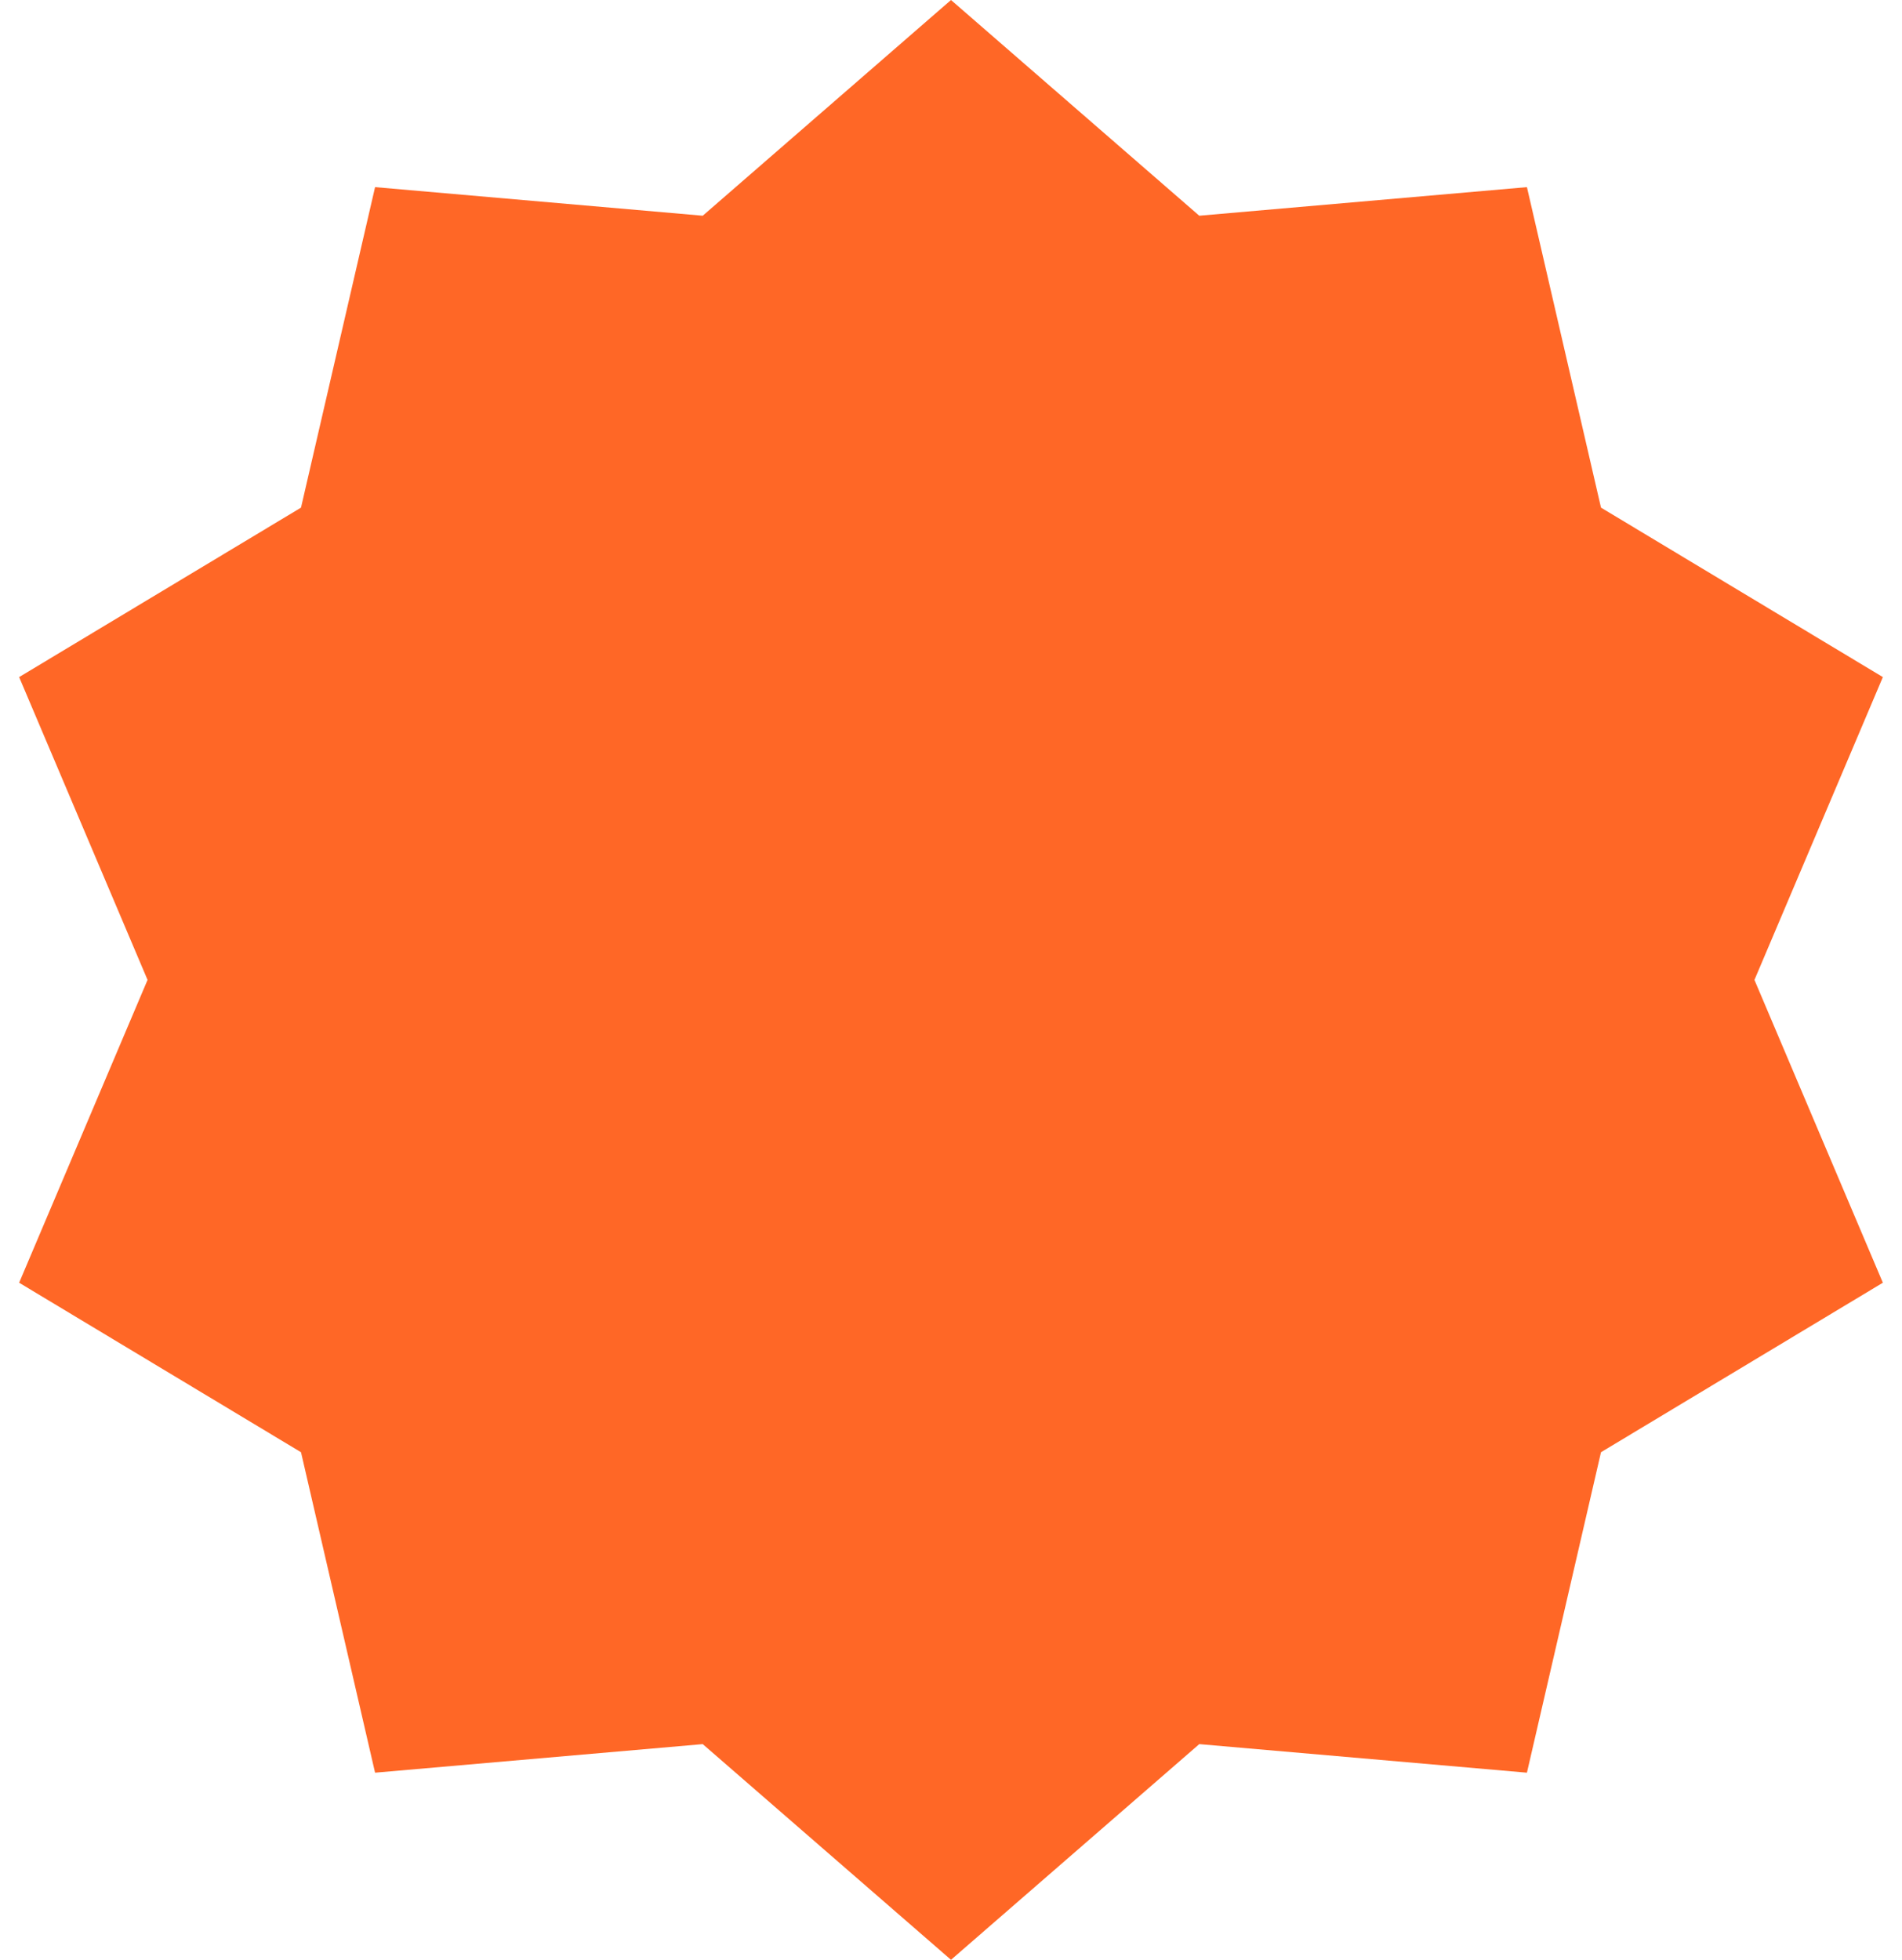 <?xml version="1.0" encoding="UTF-8"?> <svg xmlns="http://www.w3.org/2000/svg" width="66" height="68" viewBox="0 0 66 68" fill="none"> <path d="M33 0L41.615 7.485L52.985 6.493L55.555 17.613L65.336 23.493L60.88 34L65.336 44.507L55.555 50.388L52.985 61.507L41.615 60.516L33 68L24.385 60.516L13.015 61.507L10.445 50.388L0.664 44.507L5.12 34L0.664 23.493L10.445 17.613L13.015 6.493L24.385 7.485L33 0Z" fill="#FF6726"></path> </svg> 